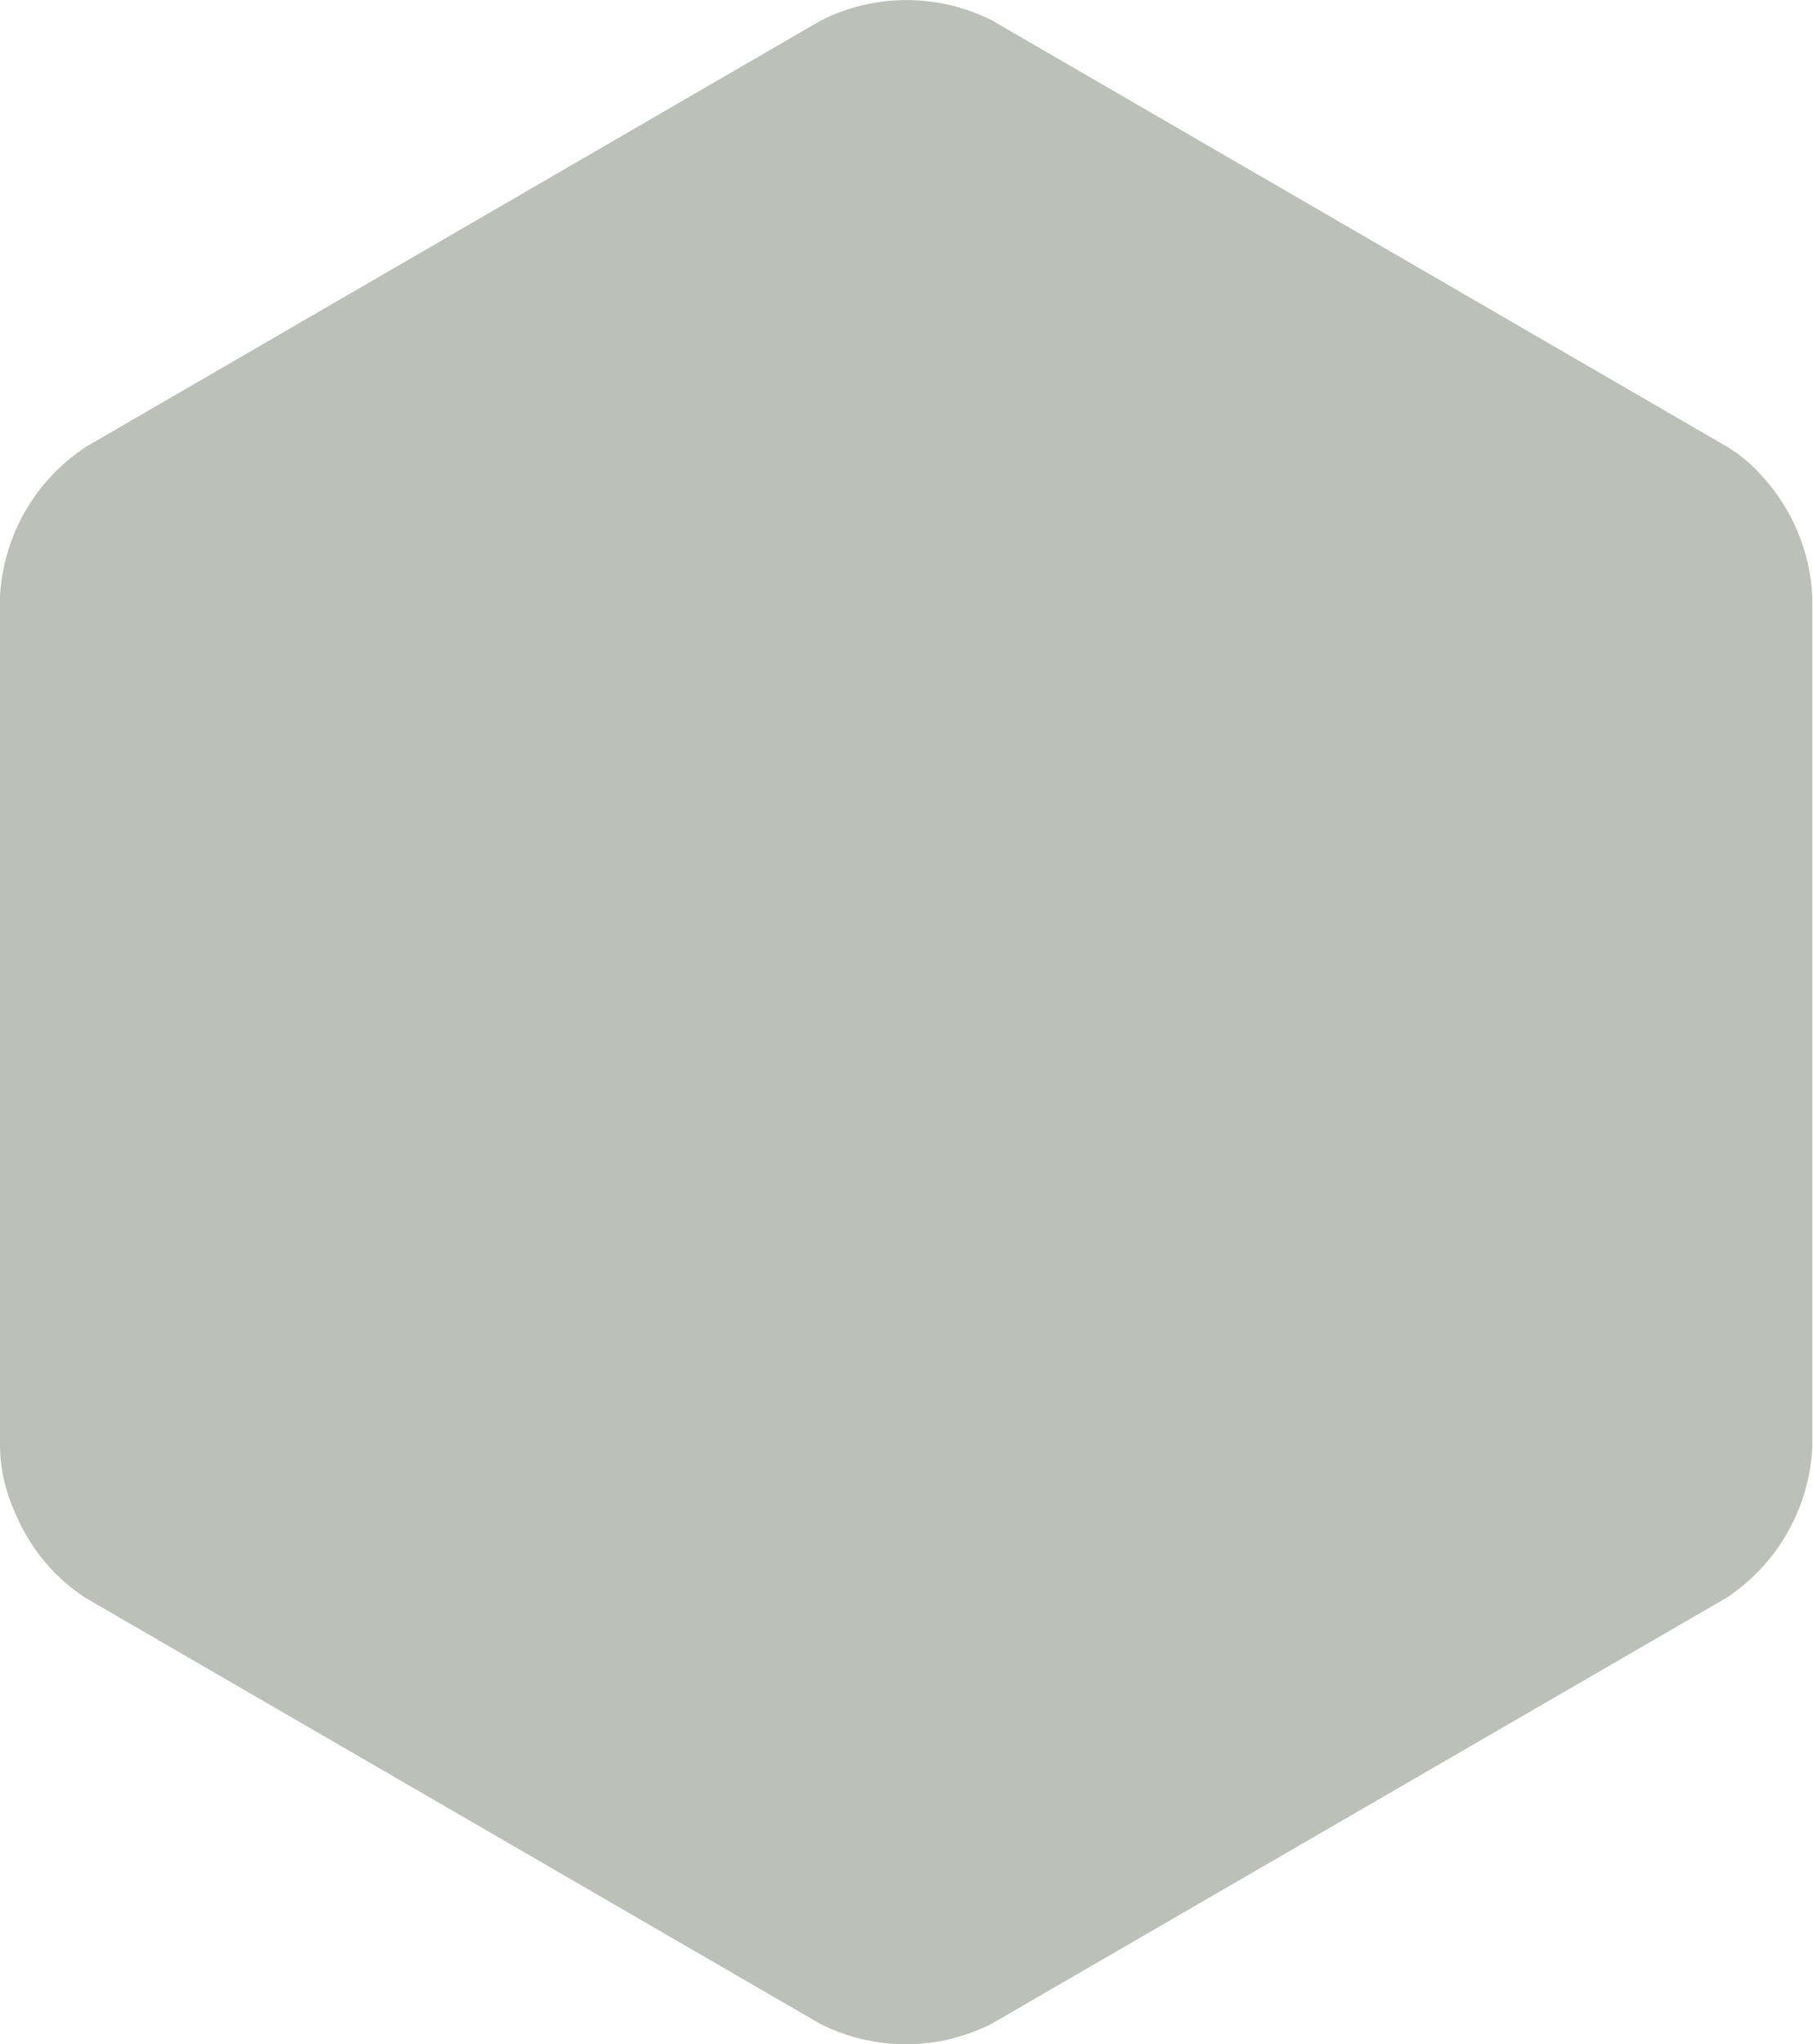 <?xml version="1.0" encoding="UTF-8"?> <svg xmlns="http://www.w3.org/2000/svg" width="235" height="265" viewBox="0 0 235 265" fill="none"><path opacity="0.5" d="M228.519 61.852C227.188 60.305 225.621 58.978 223.878 57.922L128.622 2.67C125.174 0.919 121.364 0.008 117.5 0.008C113.636 0.008 109.826 0.919 106.378 2.67L11.152 57.922C7.913 60.044 5.216 62.902 3.279 66.264C1.342 69.626 0.219 73.399 0 77.278V187.753C0.086 190.741 0.792 193.678 2.073 196.375C3.936 200.782 7.067 204.53 11.064 207.138L106.29 262.361C109.739 264.112 113.549 265.023 117.412 265.023C121.276 265.023 125.086 264.112 128.535 262.361L223.79 207.138C227.021 205.003 229.71 202.138 231.641 198.772C233.572 195.405 234.693 191.632 234.913 187.753V77.278C234.616 71.549 232.358 66.099 228.519 61.852Z" fill="#7A8373"></path></svg> 